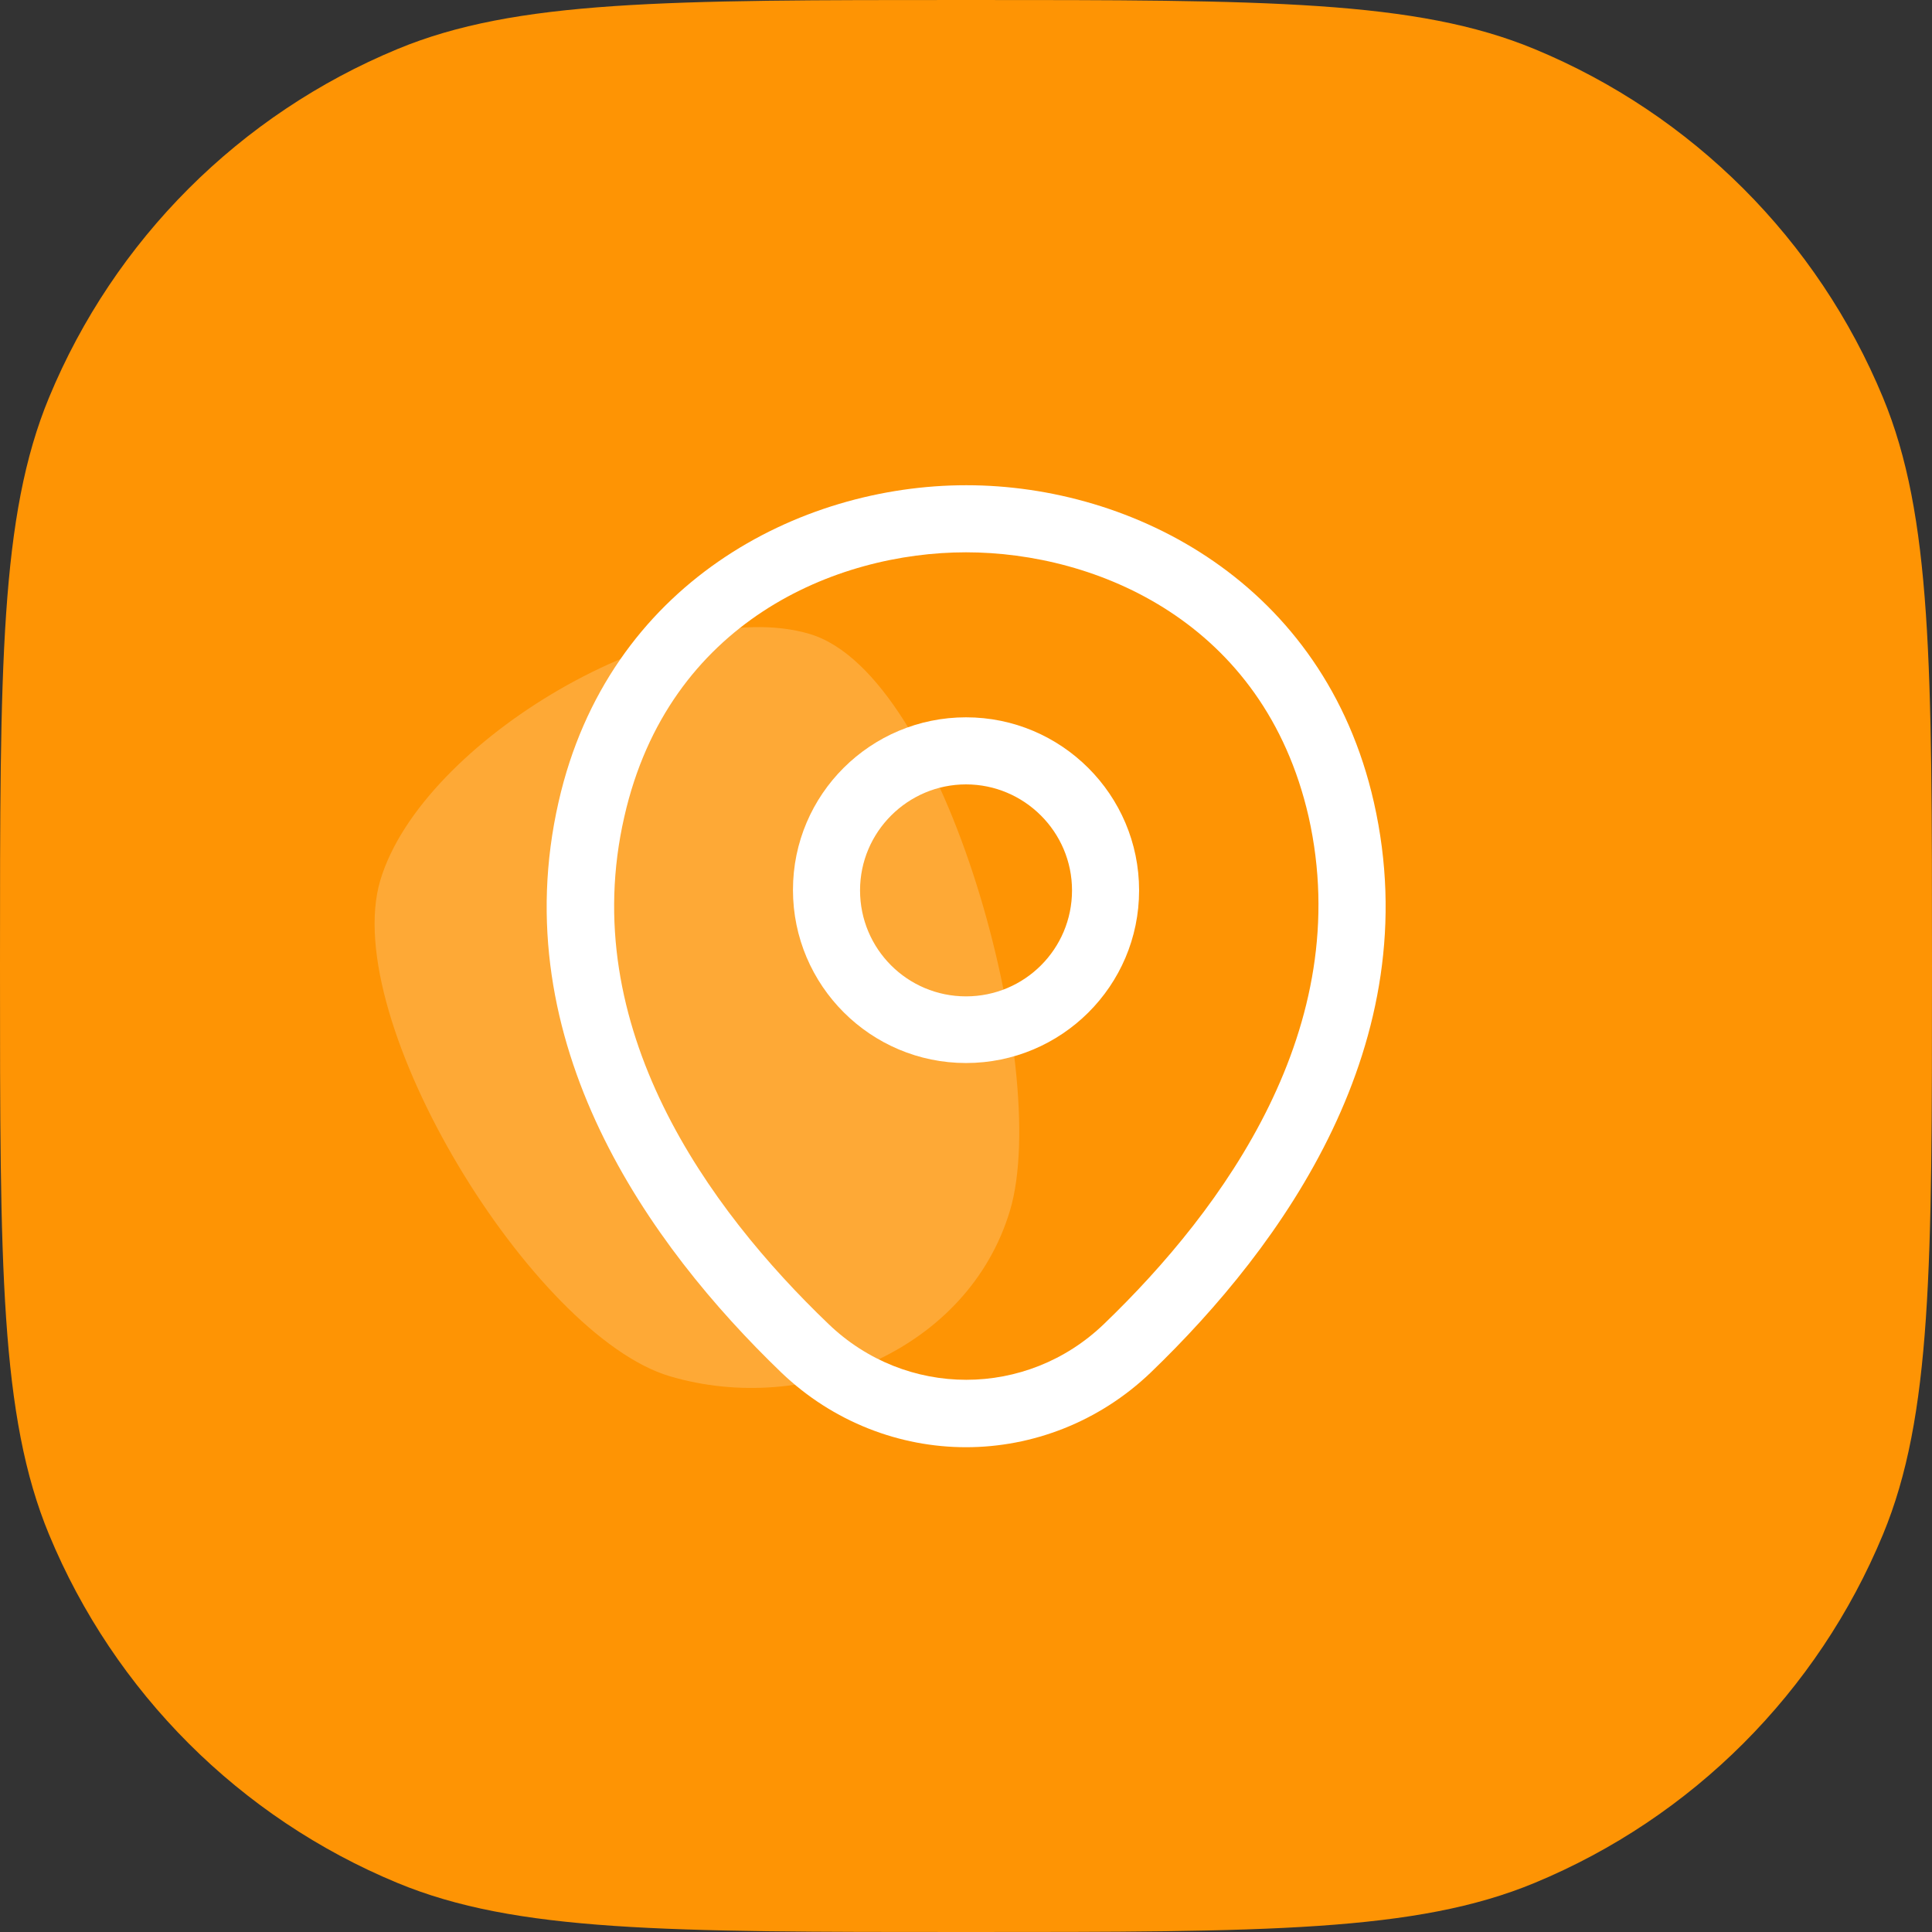 <svg width="64" height="64" viewBox="0 0 64 64" fill="none" xmlns="http://www.w3.org/2000/svg">
<rect x="0" y="0" width="64" height="64" fill="#333333" stroke="none"/>
<path d="M0 32C0 22.06 0 17.09 1.624 13.169C3.789 7.942 7.942 3.789 13.169 1.624C17.09 0 22.06 0 32 0C41.94 0 46.91 0 50.831 1.624C56.058 3.789 60.211 7.942 62.376 13.169C64 17.09 64 22.06 64 32C64 41.94 64 46.91 62.376 50.831C60.211 56.058 56.058 60.211 50.831 62.376C46.91 64 41.94 64 32 64C22.06 64 17.09 64 13.169 62.376C7.942 60.211 3.789 56.058 1.624 50.831C0 46.91 0 41.94 0 32Z" fill="#FE9404"/>
<path d="M26.822 21.001C31.349 22.347 34.835 35.467 33.46 40.09C32.084 44.713 26.711 46.934 22.184 45.588C17.658 44.241 11.223 33.786 12.598 29.163C13.973 24.54 22.296 19.654 26.822 21.001Z" fill="white" fill-opacity="0.2"/>
<path d="M32.001 35.214C28.845 35.214 26.268 32.651 26.268 29.48C26.268 26.31 28.845 23.762 32.001 23.762C35.157 23.762 37.734 26.325 37.734 29.495C37.734 32.665 35.157 35.214 32.001 35.214ZM32.001 25.984C30.075 25.984 28.49 27.554 28.49 29.495C28.49 31.436 30.06 33.006 32.001 33.006C33.942 33.006 35.512 31.436 35.512 29.495C35.512 27.554 33.927 25.984 32.001 25.984Z" fill="white"/>
<path d="M32.001 47.941C29.808 47.941 27.601 47.111 25.882 45.467C21.512 41.259 16.682 34.548 18.504 26.563C20.149 19.319 26.475 16.074 32.001 16.074C32.001 16.074 32.001 16.074 32.016 16.074C37.541 16.074 43.867 19.319 45.512 26.578C47.319 34.563 42.49 41.259 38.119 45.467C36.401 47.111 34.193 47.941 32.001 47.941ZM32.001 18.296C27.69 18.296 22.149 20.593 20.682 27.052C19.082 34.03 23.467 40.045 27.438 43.852C30.001 46.326 34.016 46.326 36.578 43.852C40.534 40.045 44.919 34.03 43.349 27.052C41.867 20.593 36.312 18.296 32.001 18.296Z" fill="white"/>
</svg>
